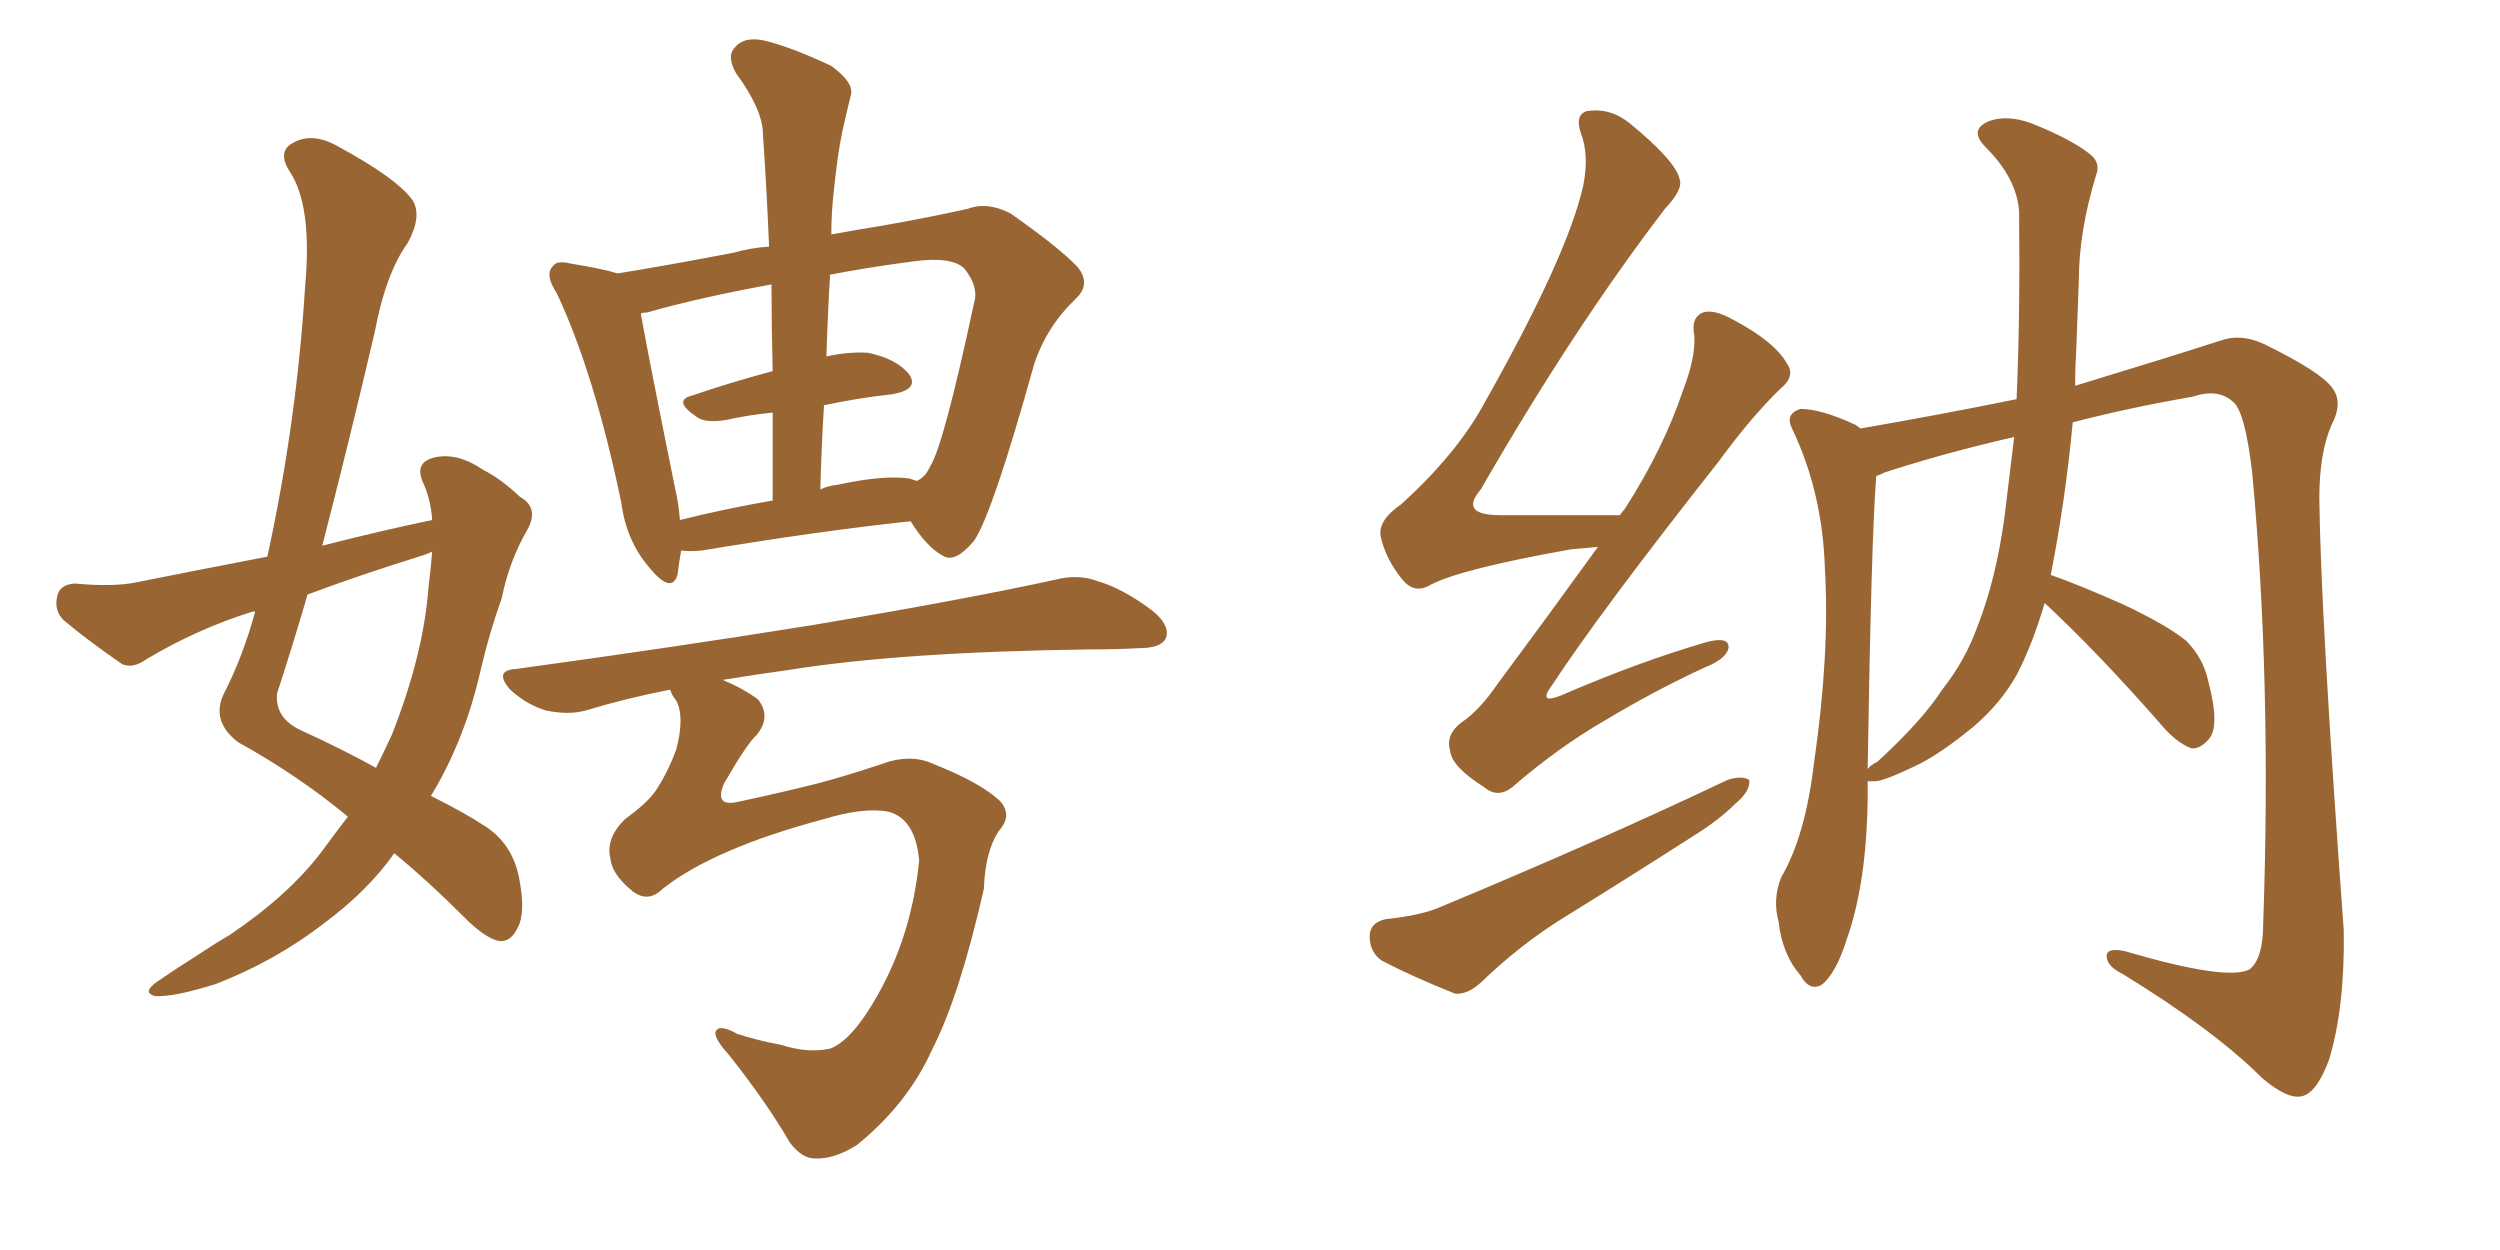 <svg xmlns="http://www.w3.org/2000/svg" xmlns:xlink="http://www.w3.org/1999/xlink" width="300" height="150"><path fill="#996633" padding="10" d="M51.86 62.40L51.86 62.40Q51.71 59.91 50.68 57.71L50.68 57.71Q49.80 55.52 52.00 54.93L52.00 54.93Q54.79 54.20 58.01 56.40L58.01 56.40Q60.06 57.42 62.40 59.62L62.40 59.62Q64.75 60.94 63.28 63.57L63.28 63.57Q61.08 67.38 60.21 71.78L60.21 71.78Q58.74 75.88 57.71 80.27L57.71 80.27Q55.81 88.77 51.71 95.51L51.71 95.51Q55.81 97.56 58.01 99.02L58.01 99.02Q61.38 101.07 62.26 105.18L62.26 105.18Q63.13 109.57 62.11 111.33L62.11 111.33Q61.38 112.94 60.06 112.94L60.06 112.94Q58.59 112.79 56.25 110.60L56.25 110.60Q51.27 105.62 47.31 102.39L47.31 102.39Q44.24 106.79 38.96 110.74L38.96 110.74Q33.11 115.28 25.93 118.07L25.93 118.07Q20.80 119.68 18.60 119.53L18.60 119.53Q16.99 119.09 18.90 117.77L18.90 117.77Q21.24 116.16 23.58 114.70L23.58 114.70Q25.78 113.23 27.54 112.21L27.54 112.21Q34.72 107.37 38.67 102.10L38.67 102.10Q40.28 99.90 41.75 98.00L41.75 98.00Q35.74 93.02 28.56 89.06L28.56 89.06Q25.34 86.57 26.81 83.35L26.81 83.35Q29.15 78.81 30.62 73.39L30.62 73.39Q30.32 73.39 30.32 73.39L30.32 73.39Q23.73 75.44 17.58 79.10L17.58 79.10Q15.97 80.27 14.65 79.69L14.65 79.69Q10.40 76.76 7.62 74.41L7.62 74.41Q6.45 73.24 6.88 71.48L6.88 71.48Q7.18 70.17 8.94 70.02L8.94 70.02Q13.62 70.46 16.41 69.87L16.41 69.87Q24.46 68.26 32.08 66.80L32.08 66.80Q35.60 50.68 36.62 34.28L36.62 34.28Q37.50 24.61 34.72 20.51L34.72 20.51Q33.25 18.16 35.16 17.14L35.16 17.14Q37.50 15.82 40.58 17.58L40.58 17.58Q47.61 21.39 49.51 24.02L49.51 24.02Q50.68 25.93 48.93 29.15L48.93 29.15Q46.29 32.81 44.97 39.84L44.97 39.84Q41.89 53.03 38.67 65.48L38.67 65.48Q45.56 63.72 51.86 62.40ZM50.24 66.80L50.24 66.80Q43.21 68.99 36.91 71.34L36.91 71.34Q35.16 77.34 33.25 83.20L33.25 83.20Q32.96 86.13 36.04 87.60L36.04 87.60Q41.16 89.94 45.12 92.14L45.12 92.14Q46.14 90.09 47.02 88.18L47.02 88.18Q50.83 78.52 51.42 70.46L51.42 70.46Q51.71 68.12 51.86 66.21L51.86 66.21Q50.83 66.65 50.24 66.80ZM81.74 66.06L81.74 66.06Q81.45 67.68 81.30 68.99L81.30 68.99Q80.57 71.34 77.93 68.12L77.93 68.12Q75.15 64.89 74.56 60.35L74.56 60.35Q71.34 44.82 66.80 35.16L66.80 35.16Q65.33 32.96 66.36 31.93L66.36 31.93Q66.80 31.20 68.55 31.64L68.55 31.64Q72.22 32.23 74.12 32.81L74.12 32.81Q80.42 31.79 88.04 30.32L88.04 30.32Q90.09 29.74 92.29 29.59L92.29 29.59Q91.99 22.41 91.55 16.11L91.55 16.11Q91.55 13.18 88.33 8.79L88.33 8.79Q87.16 6.74 88.18 5.71L88.18 5.71Q89.21 4.39 91.55 4.83L91.55 4.83Q94.78 5.57 99.76 7.91L99.76 7.91Q102.54 9.96 102.10 11.43L102.10 11.43Q101.66 13.18 101.07 15.82L101.07 15.82Q100.49 18.60 100.05 23.00L100.05 23.00Q99.76 25.49 99.76 28.13L99.76 28.13Q102.98 27.54 105.76 27.10L105.76 27.10Q111.62 26.07 116.16 25.05L116.16 25.05Q118.51 24.17 121.29 25.63L121.29 25.63Q127.15 29.74 129.35 32.08L129.35 32.08Q130.96 34.13 129.05 35.89L129.05 35.89Q125.54 39.26 124.07 43.80L124.07 43.80L124.07 43.80Q119.09 61.67 116.89 64.89L116.89 64.89Q114.55 67.68 113.09 66.65L113.09 66.65Q111.18 65.63 109.28 62.55L109.28 62.55Q98.29 63.72 84.23 66.06L84.23 66.06Q82.76 66.21 81.74 66.06ZM109.13 57.42L109.13 57.42Q109.57 57.57 110.01 57.71L110.01 57.71Q111.04 57.28 111.62 55.96L111.62 55.96Q113.23 53.47 116.89 36.33L116.89 36.33Q117.48 34.42 115.72 32.23L115.72 32.23Q114.26 30.76 109.72 31.35L109.72 31.35Q104.15 32.08 99.61 32.96L99.61 32.96Q99.32 37.79 99.17 42.77L99.17 42.77Q101.81 42.19 104.15 42.33L104.15 42.33Q107.67 43.07 109.13 44.97L109.13 44.97Q110.30 46.73 107.08 47.31L107.08 47.31Q102.98 47.75 98.88 48.63L98.88 48.63Q98.58 53.47 98.44 58.74L98.44 58.74Q99.32 58.30 100.63 58.15L100.63 58.15Q106.05 56.98 109.13 57.42ZM81.59 62.40L81.59 62.40Q86.87 61.08 92.72 60.06L92.72 60.06Q92.72 54.49 92.72 49.51L92.72 49.51Q89.79 49.80 87.16 50.39L87.16 50.39Q84.52 50.83 83.50 49.95L83.50 49.95Q80.71 48.05 83.06 47.46L83.06 47.46Q87.30 46.00 92.72 44.53L92.72 44.53Q92.58 39.11 92.58 34.13L92.58 34.13Q83.79 35.74 77.64 37.50L77.64 37.50Q77.05 37.50 76.90 37.65L76.90 37.65Q77.78 42.63 81.01 58.59L81.01 58.59Q81.45 60.50 81.59 62.40ZM79.54 106.64L79.54 106.64L79.54 106.64Q77.78 108.40 75.88 106.93L75.88 106.93Q73.39 104.88 73.24 102.98L73.24 102.98Q72.66 100.63 75 98.29L75 98.29Q77.64 96.39 78.66 94.92L78.66 94.92Q80.13 92.72 81.15 89.94L81.15 89.94Q82.18 85.99 81.15 84.08L81.15 84.08Q80.57 83.35 80.42 82.76L80.42 82.76Q75.15 83.79 70.31 85.25L70.31 85.25Q68.26 85.84 65.48 85.25L65.48 85.25Q63.13 84.52 61.23 82.76L61.23 82.76Q59.18 80.42 61.96 80.27L61.96 80.27Q81.15 77.64 97.56 75L97.56 75Q115.87 71.92 126.56 69.58L126.56 69.58Q129.35 68.85 131.69 69.73L131.69 69.73Q134.77 70.61 138.43 73.39L138.43 73.39Q140.48 75.15 139.89 76.61L139.89 76.61Q139.31 77.78 136.67 77.78L136.67 77.78Q133.89 77.93 130.81 77.93L130.81 77.93Q108.11 78.22 94.48 80.42L94.48 80.42Q90.23 81.01 86.72 81.59L86.72 81.59Q89.21 82.62 90.97 83.94L90.97 83.94Q92.58 85.99 90.82 88.18L90.82 88.18Q89.65 89.21 86.87 94.04L86.87 94.04Q85.69 96.83 88.48 96.24L88.48 96.24Q93.90 95.07 98.00 94.04L98.00 94.04Q101.37 93.16 105.76 91.70L105.76 91.70Q109.28 90.38 112.06 91.70L112.06 91.70Q117.63 93.90 119.97 96.09L119.97 96.09Q121.58 97.85 119.82 99.76L119.82 99.76Q118.21 102.25 118.07 106.64L118.07 106.64Q115.14 119.53 111.91 125.83L111.91 125.83Q108.98 132.42 102.83 137.40L102.83 137.40Q100.05 139.16 97.71 139.01L97.71 139.01Q96.24 139.01 94.78 137.11L94.78 137.11Q91.99 132.28 87.45 126.56L87.45 126.56Q85.84 124.80 85.84 123.93L85.84 123.93Q86.13 122.75 88.48 124.07L88.48 124.07Q90.67 124.80 93.75 125.39L93.75 125.39Q96.97 126.42 99.61 125.83L99.61 125.83Q101.66 125.10 104.00 121.58L104.00 121.58Q109.28 113.53 110.30 103.27L110.30 103.27Q109.86 98.29 106.64 97.41L106.64 97.41Q103.71 96.83 98.88 98.29L98.88 98.29Q85.69 101.81 79.54 106.64ZM191.75 65.63L191.75 65.63Q190.28 65.77 188.53 65.92L188.53 65.92Q175.34 68.26 171.68 70.17L171.68 70.17Q169.78 71.34 168.31 69.58L168.31 69.58Q166.26 67.09 165.67 64.31L165.67 64.31Q165.38 62.40 168.16 60.50L168.16 60.50Q174.76 54.49 177.98 48.63L177.98 48.63Q188.09 30.76 189.99 22.27L189.99 22.27Q190.72 18.60 189.70 15.97L189.70 15.97Q188.96 13.77 190.43 13.33L190.43 13.33Q193.21 12.89 195.56 14.79L195.56 14.79Q201.12 19.34 201.56 21.53L201.56 21.53Q202.00 22.71 199.80 25.05L199.80 25.05Q188.82 39.40 177.69 58.74L177.69 58.74Q175.05 61.82 180.03 61.82L180.03 61.82Q186.47 61.82 194.38 61.82L194.38 61.82Q194.82 61.23 194.97 61.08L194.97 61.08Q199.66 53.76 202.00 46.73L202.00 46.73Q203.47 42.92 203.32 40.28L203.32 40.28Q202.88 38.09 204.35 37.50L204.35 37.50Q205.66 37.06 208.01 38.38L208.01 38.38Q212.99 41.02 214.45 43.65L214.45 43.65Q215.48 45.12 213.72 46.58L213.72 46.58Q210.21 49.95 206.25 55.37L206.25 55.37Q192.04 73.39 186.18 82.32L186.18 82.32Q184.57 84.52 187.21 83.50L187.21 83.50Q196.73 79.39 204.79 77.05L204.79 77.05Q207.57 76.32 207.42 77.78L207.42 77.78Q207.13 79.10 204.49 80.13L204.49 80.13Q198.49 82.91 192.63 86.43L192.63 86.43Q187.06 89.65 181.79 94.19L181.79 94.19Q179.88 95.95 178.13 94.48L178.13 94.48Q174.17 91.99 174.02 90.09L174.02 90.09Q173.44 88.18 175.34 86.72L175.34 86.72Q177.54 85.25 179.74 82.03L179.74 82.03Q186.04 73.54 191.75 65.63ZM166.26 110.30L166.26 110.30Q170.51 109.86 172.85 108.84L172.85 108.84Q192.19 100.78 207.28 93.60L207.28 93.60Q209.03 93.02 209.91 93.60L209.91 93.60Q210.06 94.92 208.30 96.39L208.30 96.39Q206.25 98.44 203.17 100.34L203.17 100.34Q195.41 105.32 187.35 110.30L187.35 110.30Q182.23 113.53 177.69 117.92L177.69 117.92Q176.07 119.38 174.61 119.24L174.61 119.24Q169.48 117.19 165.82 115.28L165.82 115.28Q164.36 114.26 164.36 112.35L164.36 112.35Q164.36 110.74 166.26 110.30ZM246.09 68.99L246.09 68.99Q249.46 70.17 254.74 72.51L254.74 72.51Q260.01 75 262.35 76.90L262.35 76.90Q264.40 78.96 264.99 81.74L264.99 81.74Q266.46 87.30 264.99 88.77L264.99 88.77Q263.96 89.94 262.94 89.79L262.94 89.79Q261.04 89.06 259.13 86.72L259.13 86.72Q251.66 78.22 245.36 72.36L245.36 72.36Q243.90 77.34 241.99 81.01L241.99 81.01Q240.09 84.38 236.87 87.16L236.87 87.16Q232.76 90.53 229.98 91.85L229.98 91.85Q226.03 93.75 225 93.75L225 93.75Q224.27 93.75 224.12 93.75L224.12 93.75Q224.12 94.92 224.12 95.95L224.12 95.95Q223.97 106.05 221.63 112.65L221.63 112.65Q220.31 116.89 218.55 118.21L218.55 118.21Q217.09 118.95 216.06 117.04L216.06 117.04Q213.87 114.55 213.43 110.60L213.43 110.60Q212.70 107.96 213.72 105.32L213.72 105.32Q216.65 100.34 217.68 91.55L217.68 91.55Q219.58 78.52 218.99 68.26L218.99 68.26Q218.70 59.03 215.04 51.42L215.04 51.42Q214.16 49.66 216.06 49.07L216.06 49.07Q218.55 49.07 222.66 50.98L222.66 50.98Q223.10 51.27 223.24 51.42L223.24 51.42Q232.62 49.80 241.99 47.90L241.99 47.90Q242.43 37.79 242.29 25.34L242.29 25.34Q241.99 21.39 238.33 17.72L238.33 17.72Q236.13 15.53 238.77 14.50L238.77 14.50Q240.97 13.77 243.75 14.79L243.75 14.79Q248.58 16.70 250.93 18.60L250.93 18.60Q252.10 19.63 251.51 21.09L251.51 21.09Q249.46 27.83 249.46 33.69L249.46 33.69Q249.32 37.35 249.17 41.46L249.17 41.46Q249.02 43.95 249.02 46.29L249.02 46.29Q260.60 42.77 266.46 40.87L266.46 40.87Q268.95 39.99 271.73 41.31L271.73 41.31Q278.32 44.53 279.79 46.44L279.79 46.44Q281.25 48.19 279.79 50.98L279.79 50.98Q278.32 54.35 278.32 59.77L278.32 59.77Q278.47 73.68 281.25 111.62L281.25 111.62Q281.40 120.85 279.49 127.15L279.49 127.15Q278.03 131.10 276.27 131.54L276.27 131.54Q274.51 131.98 271.44 129.35L271.44 129.35Q265.72 123.63 254.74 116.89L254.74 116.89Q252.98 116.02 252.83 114.99L252.83 114.99Q252.54 113.67 254.88 114.11L254.88 114.11Q267.33 117.77 269.97 116.31L269.97 116.31Q271.58 114.99 271.58 110.89L271.58 110.89Q272.61 81.88 270.26 56.69L270.26 56.69Q269.38 49.22 267.92 48.19L267.92 48.19Q266.16 46.58 263.09 47.61L263.09 47.61Q255.47 48.93 248.73 50.68L248.73 50.68Q247.85 60.06 246.09 68.99ZM240.53 62.11L240.53 62.11L240.53 62.11Q241.11 57.42 241.70 52.44L241.70 52.44Q233.35 54.35 226.17 56.69L226.17 56.69Q225.59 56.98 225.15 57.13L225.15 57.13Q224.56 64.45 224.12 92.29L224.12 92.29Q224.41 91.85 225.29 91.41L225.29 91.41Q230.71 86.43 233.06 82.76L233.06 82.76Q235.84 79.25 237.30 75.15L237.30 75.15Q239.50 69.58 240.53 62.11Z"/></svg>